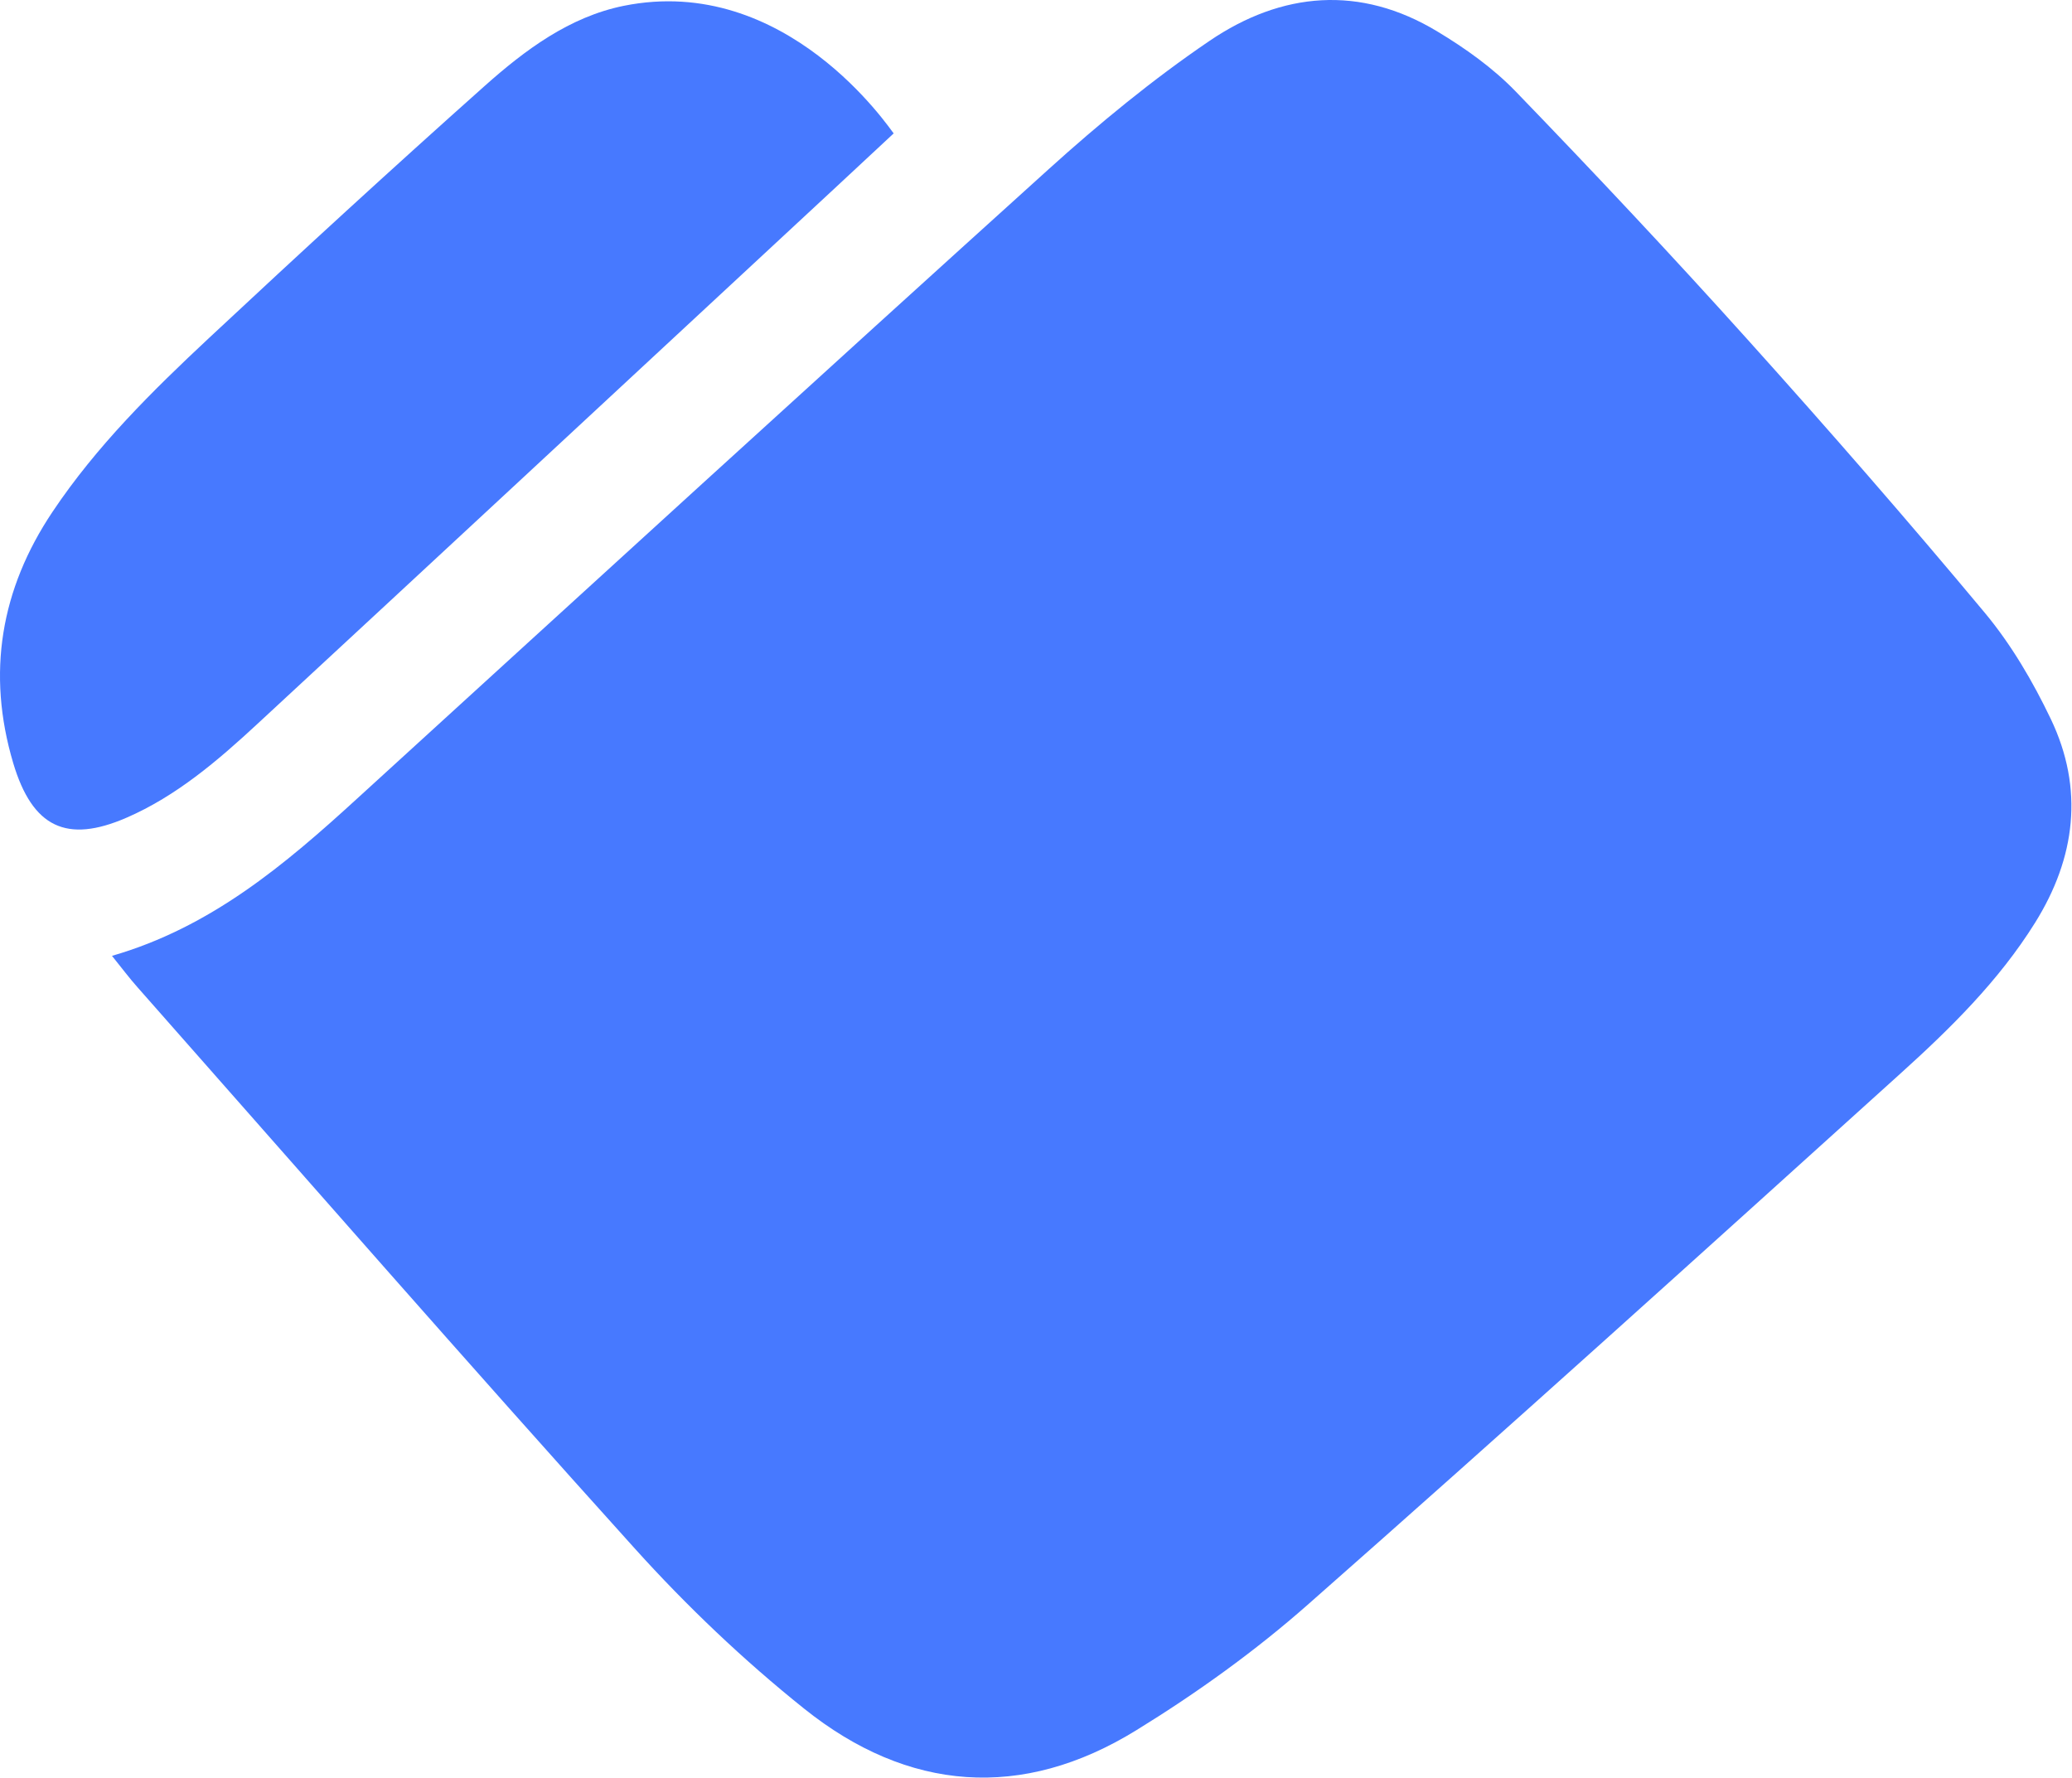 <svg width="409" height="351" viewBox="0 0 409 351" fill="none" xmlns="http://www.w3.org/2000/svg">
<path d="M176.372 26.36C168.843 33.377 161.443 40.264 154.044 47.118C119.675 79.02 85.306 110.954 50.904 142.791C43.018 150.101 34.839 157.118 24.941 161.406C13.16 166.506 6.409 163.323 2.612 150.62C-2.678 132.85 0.146 116.282 10.369 101.014C19.067 88.019 30.036 77.201 41.297 66.675C59.245 49.912 77.322 33.312 95.626 17.003C103.642 9.856 112.405 3.326 123.115 1.15C155.18 -5.315 175.626 25.417 176.405 26.327L176.372 26.36Z" fill="#4779FF"/>
<path d="M22.084 188.661C41.589 183.04 56.226 170.663 70.473 157.636C115.909 116.184 161.28 74.698 206.91 33.473C216.972 24.377 227.553 15.67 238.749 8.068C252.996 -1.613 268.477 -3.01 283.73 6.216C289.247 9.53 294.667 13.396 299.146 18.009C314.691 34.09 330.042 50.431 345.003 67.064C360.907 84.737 376.549 102.669 391.77 120.926C396.995 127.196 401.279 134.506 404.818 141.913C411.405 155.687 409.717 169.298 401.702 182.132C394.528 193.632 384.923 203.053 375.025 211.986C336.274 247.007 297.523 282.028 258.319 316.56C247.803 325.851 236.217 334.168 224.274 341.511C201.782 355.382 179.228 353.66 158.716 337.223C146.773 327.67 135.544 316.982 125.289 305.612C92.25 269 59.828 231.868 27.179 194.898C25.524 193.047 24.031 191.033 22.084 188.628V188.661Z" fill="#4779FF"/>
</svg>
